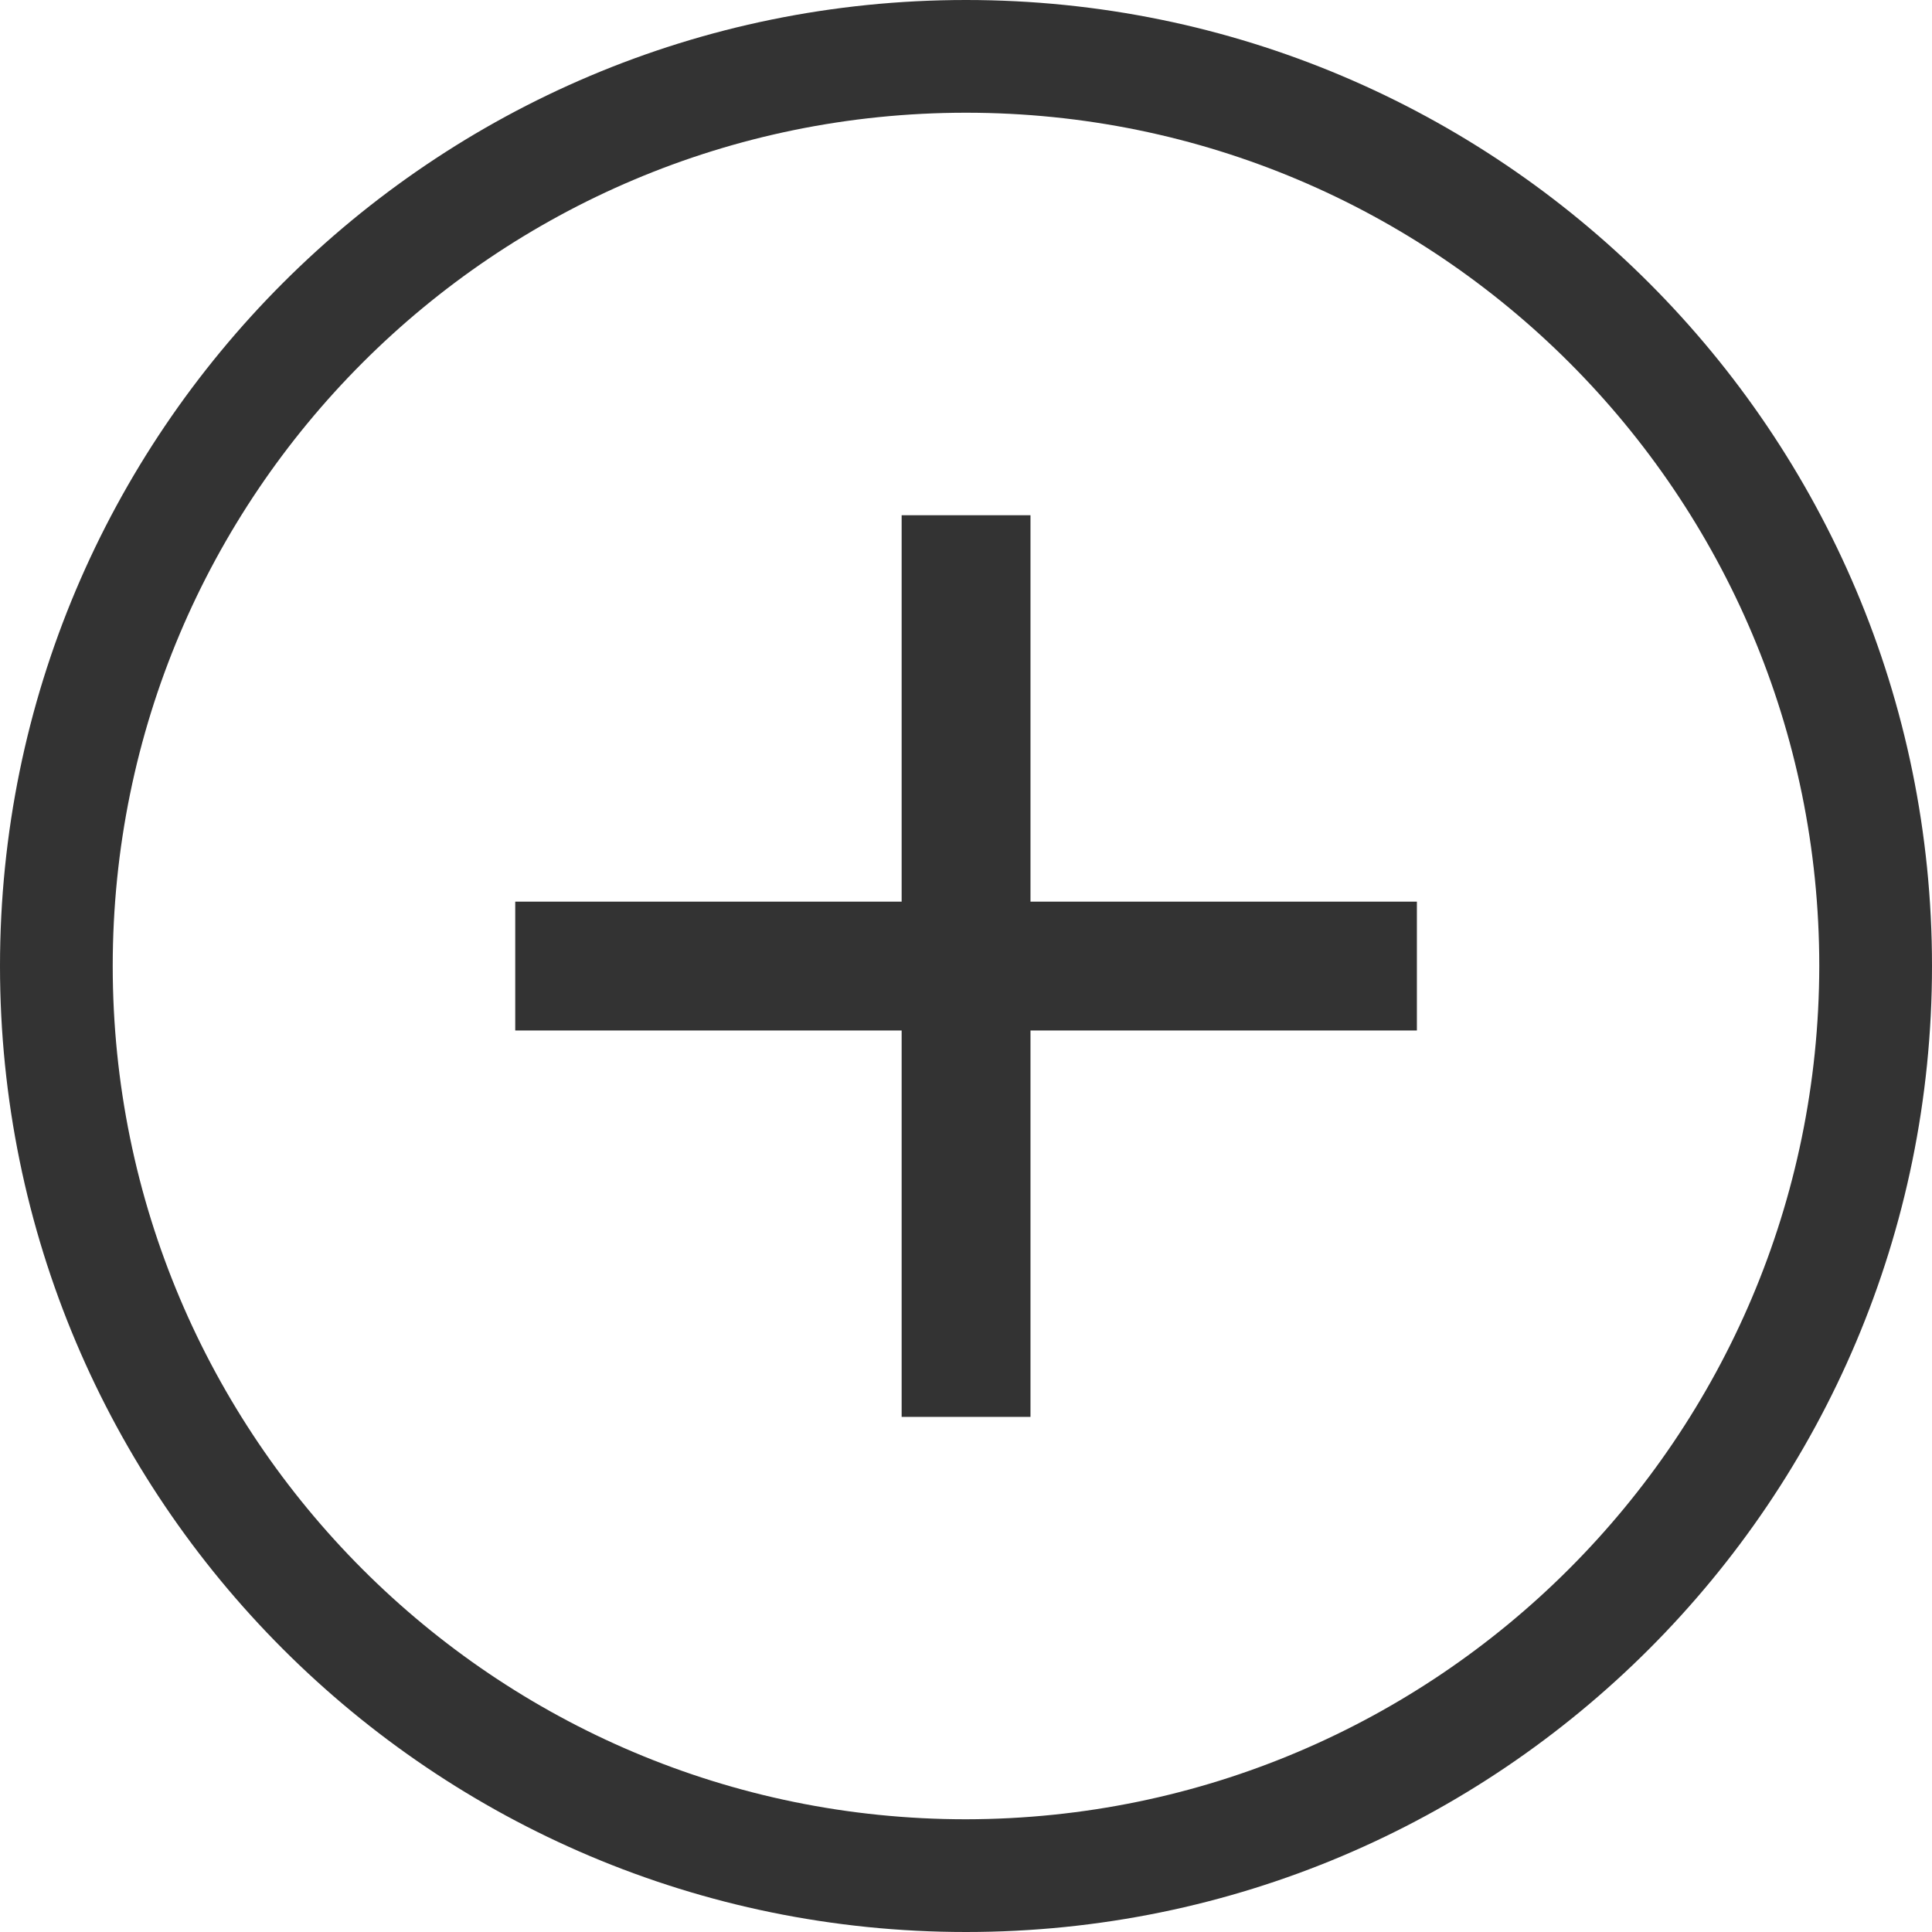 <svg width="29" height="29" viewBox="0 0 29 29" fill="none" xmlns="http://www.w3.org/2000/svg">
<g clip-path="url(#clip0_8453_1381)">
<path d="M14.5 0C6.492 0 0 6.492 0 14.5C0 22.508 6.492 29 14.5 29C22.508 29 29 22.508 29 14.5C29 6.492 22.508 0 14.5 0ZM14.5 27.308C7.426 27.308 1.692 21.574 1.692 14.5C1.692 7.426 7.426 1.692 14.5 1.692C21.574 1.692 27.308 7.426 27.308 14.5C27.298 21.569 21.569 27.298 14.5 27.308Z" fill="#333333"/>
<path d="M15.468 13.534V7.734H13.534V13.534H7.734V15.468H13.534V21.268H15.468V15.468H21.268V13.534H15.468Z" fill="#333333"/>
</g>
<defs>
<clipPath id="clip0_8453_1381">
<rect width="29" height="29" fill="white"/>
</clipPath>
</defs>
</svg>
